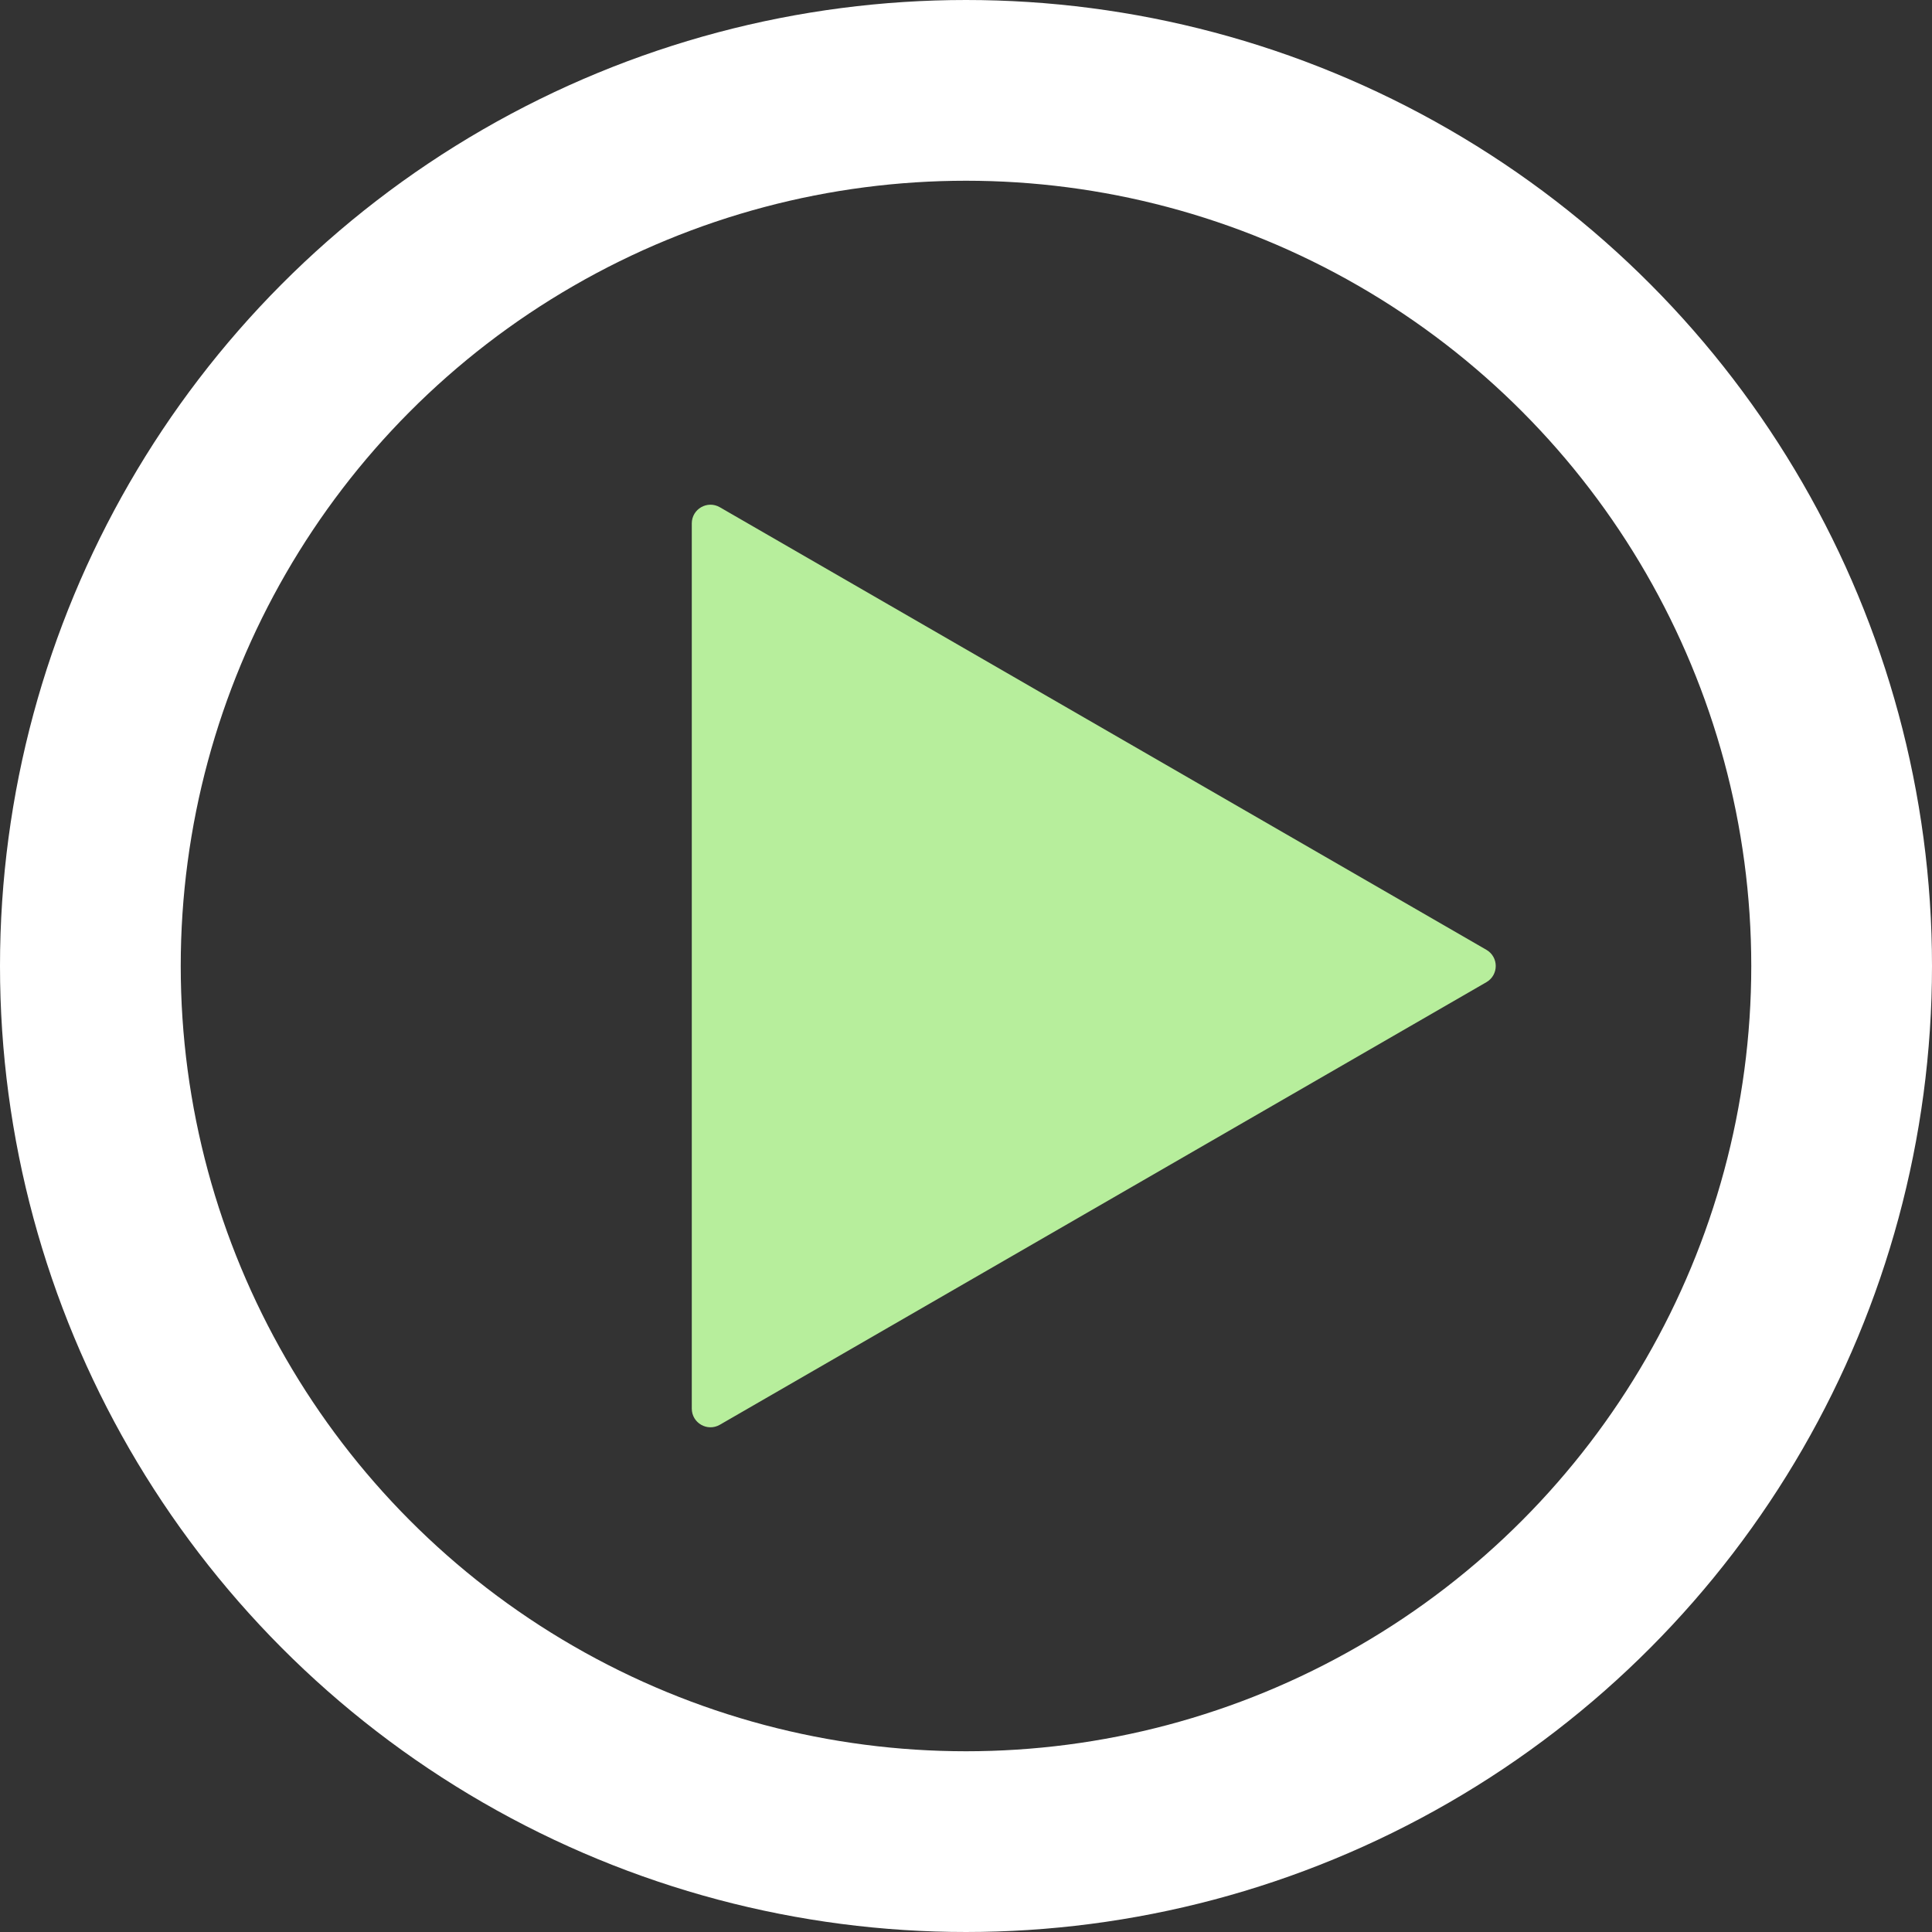 <svg width="310" height="310" viewBox="0 0 310 310" fill="none" xmlns="http://www.w3.org/2000/svg">
<rect x="0" y="0" width="310" height="310" fill="#333333" stroke="none"/>
<circle cx="155" cy="155" r="140.5" stroke="white" stroke-width="29"/>
<path d="M238.25 157.165L115.25 228.179C113.583 229.141 111.5 227.939 111.5 226.014L111.5 83.986C111.5 82.061 113.583 80.859 115.25 81.821L238.25 152.835C239.917 153.797 239.917 156.203 238.25 157.165Z" fill="#B7EE9C" stroke="#B7EE9C"/>
</svg>
